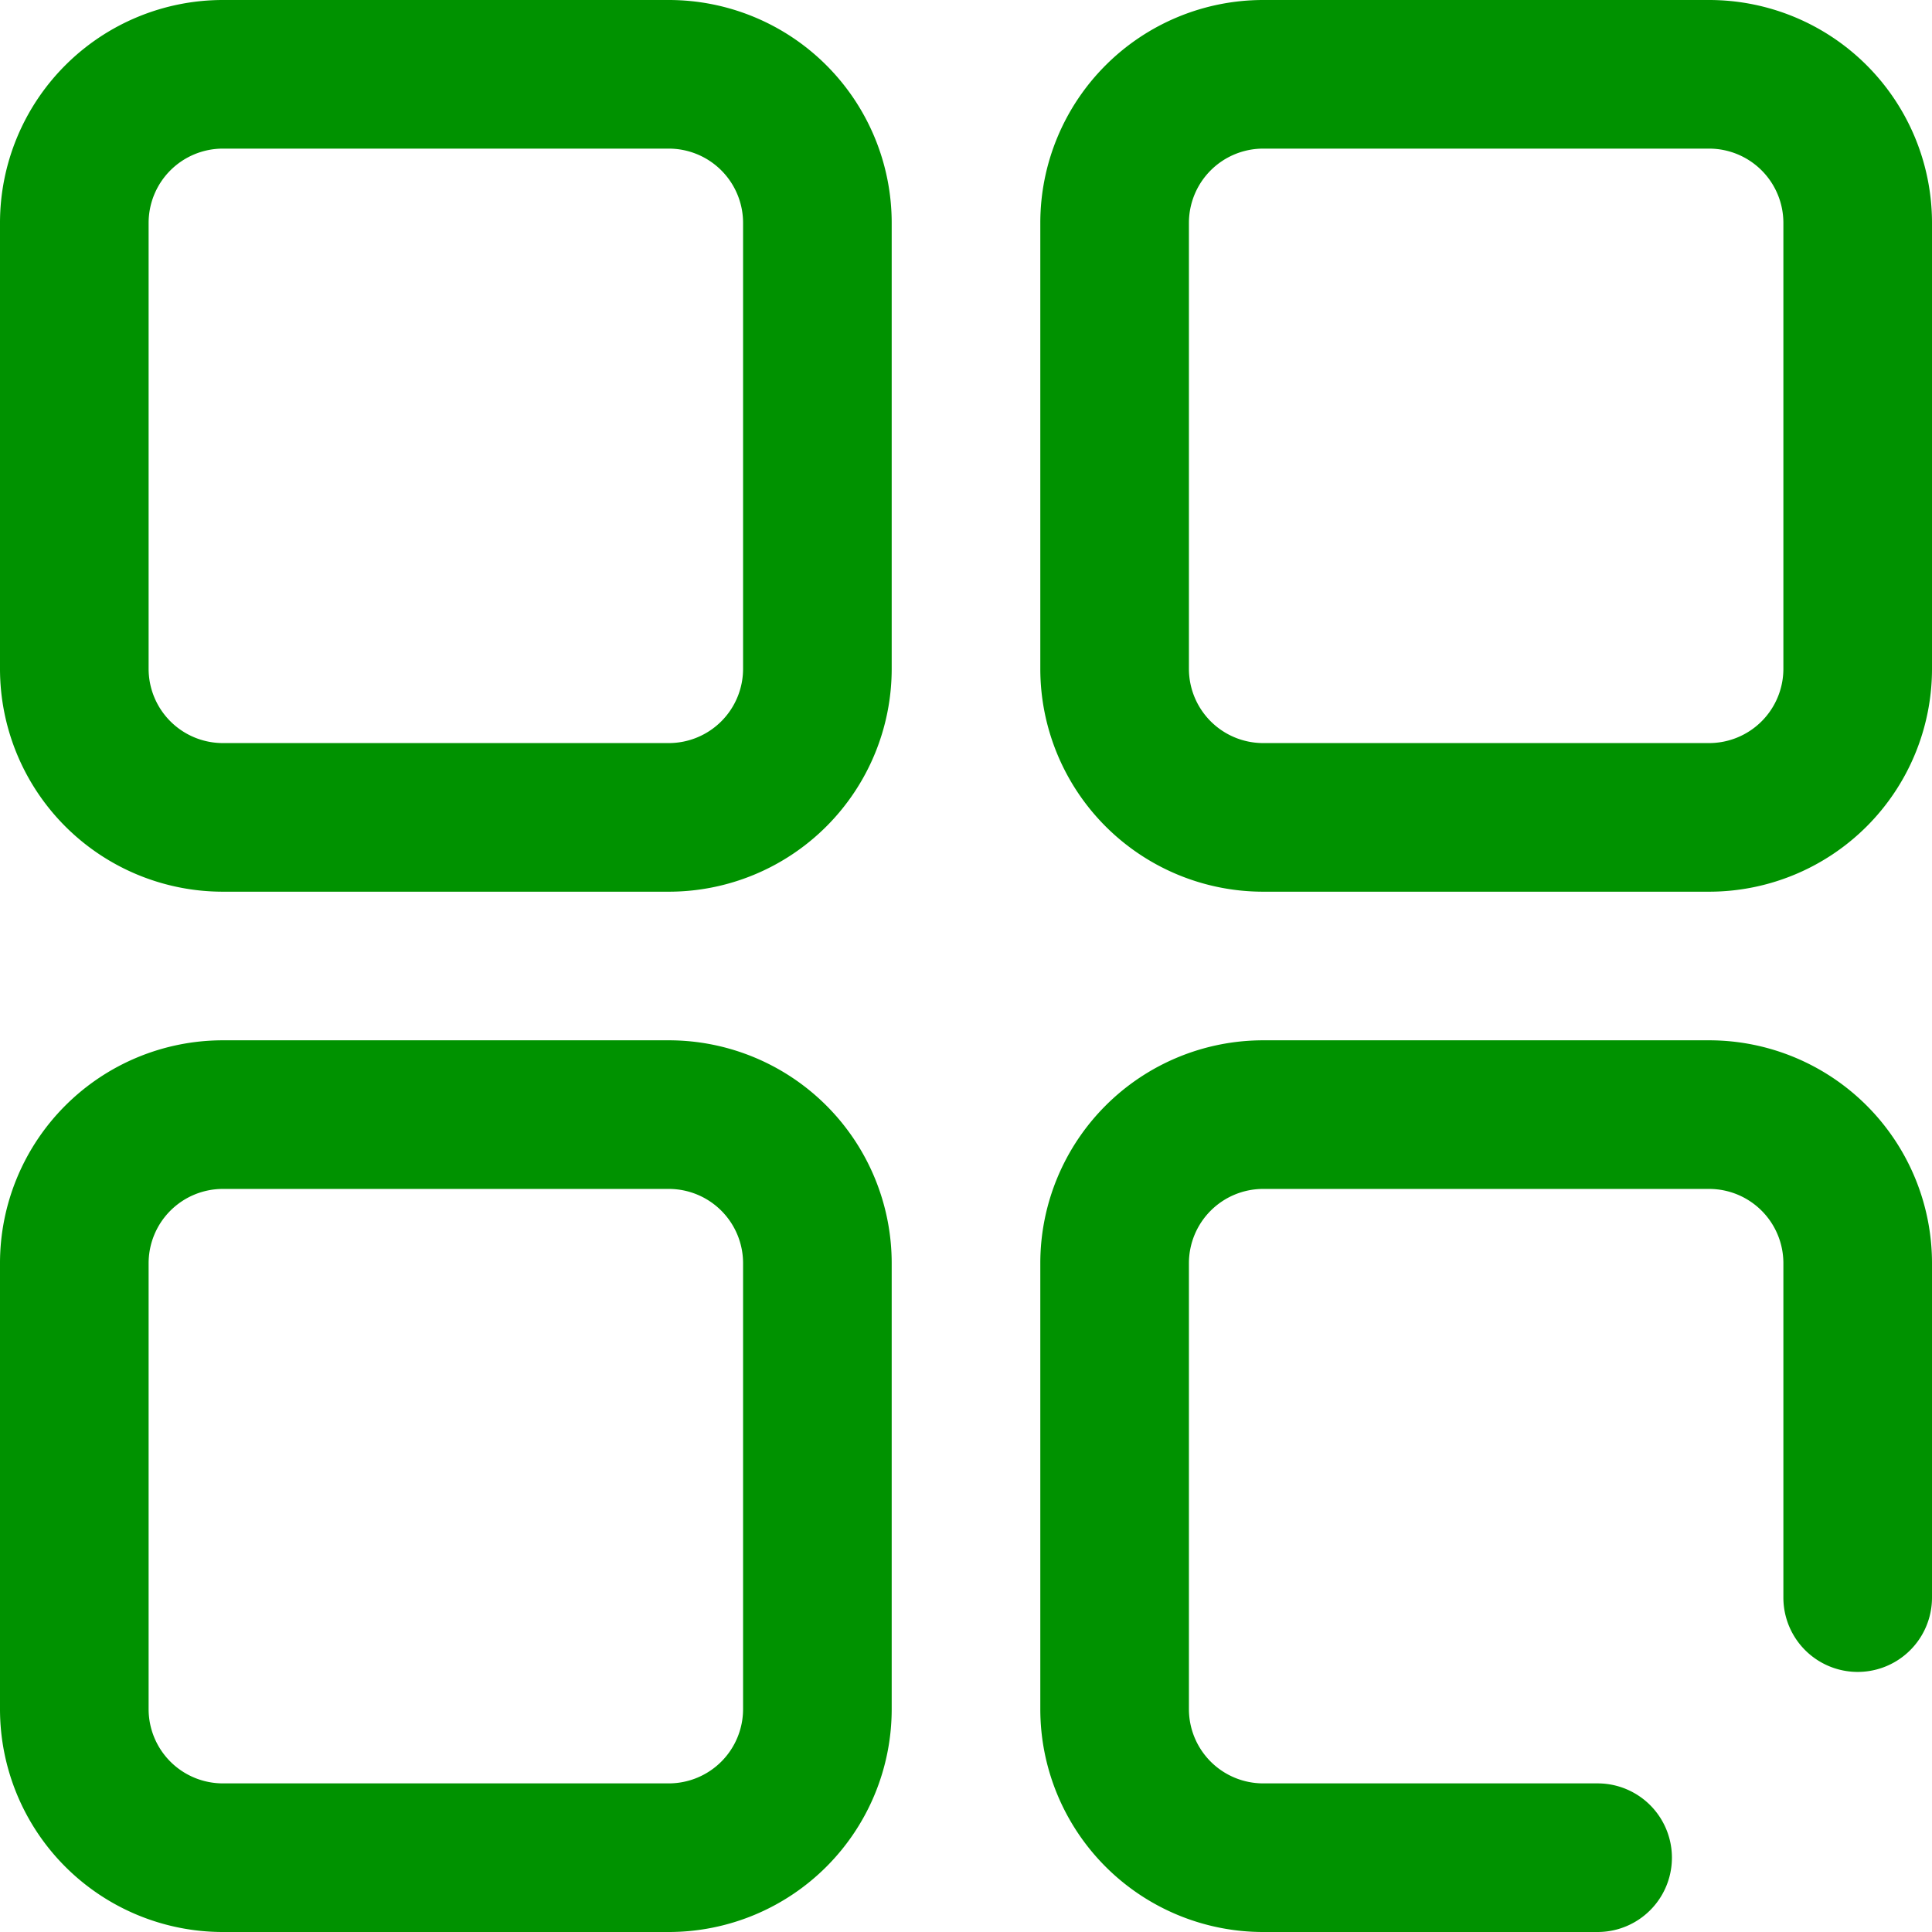 <svg xmlns="http://www.w3.org/2000/svg" viewBox="0 0 832 832"><defs><style>.cls-1{fill:#009200;}</style></defs><g id="Layer_2" data-name="Layer 2"><g id="Layer_1-2" data-name="Layer 1"><path class="cls-1" d="M288,832H96A96,96,0,0,1,0,736V544a96,96,0,0,1,96-96H288a96,96,0,0,1,96,96V736A96,96,0,0,1,288,832ZM96,512a32,32,0,0,0-32,32V736a32,32,0,0,0,32,32H288a32,32,0,0,0,32-32V544a32,32,0,0,0-32-32ZM688,832H544a96,96,0,0,1-96-96V544a96,96,0,0,1,96-96H736a96,96,0,0,1,96,96V688a32,32,0,0,1-64,0V544a32,32,0,0,0-32-32H544a32,32,0,0,0-32,32V736a32,32,0,0,0,32,32H688a32,32,0,0,1,0,64ZM288,384H96A96,96,0,0,1,0,288V96A96,96,0,0,1,96,0H288a96,96,0,0,1,96,96V288A96,96,0,0,1,288,384ZM96,64A32,32,0,0,0,64,96V288a32,32,0,0,0,32,32H288a32,32,0,0,0,32-32V96a32,32,0,0,0-32-32ZM736,384H544a96,96,0,0,1-96-96V96A96,96,0,0,1,544,0H736a96,96,0,0,1,96,96V288A96,96,0,0,1,736,384ZM544,64a32,32,0,0,0-32,32V288a32,32,0,0,0,32,32H736a32,32,0,0,0,32-32V96a32,32,0,0,0-32-32Z"/></g></g></svg>